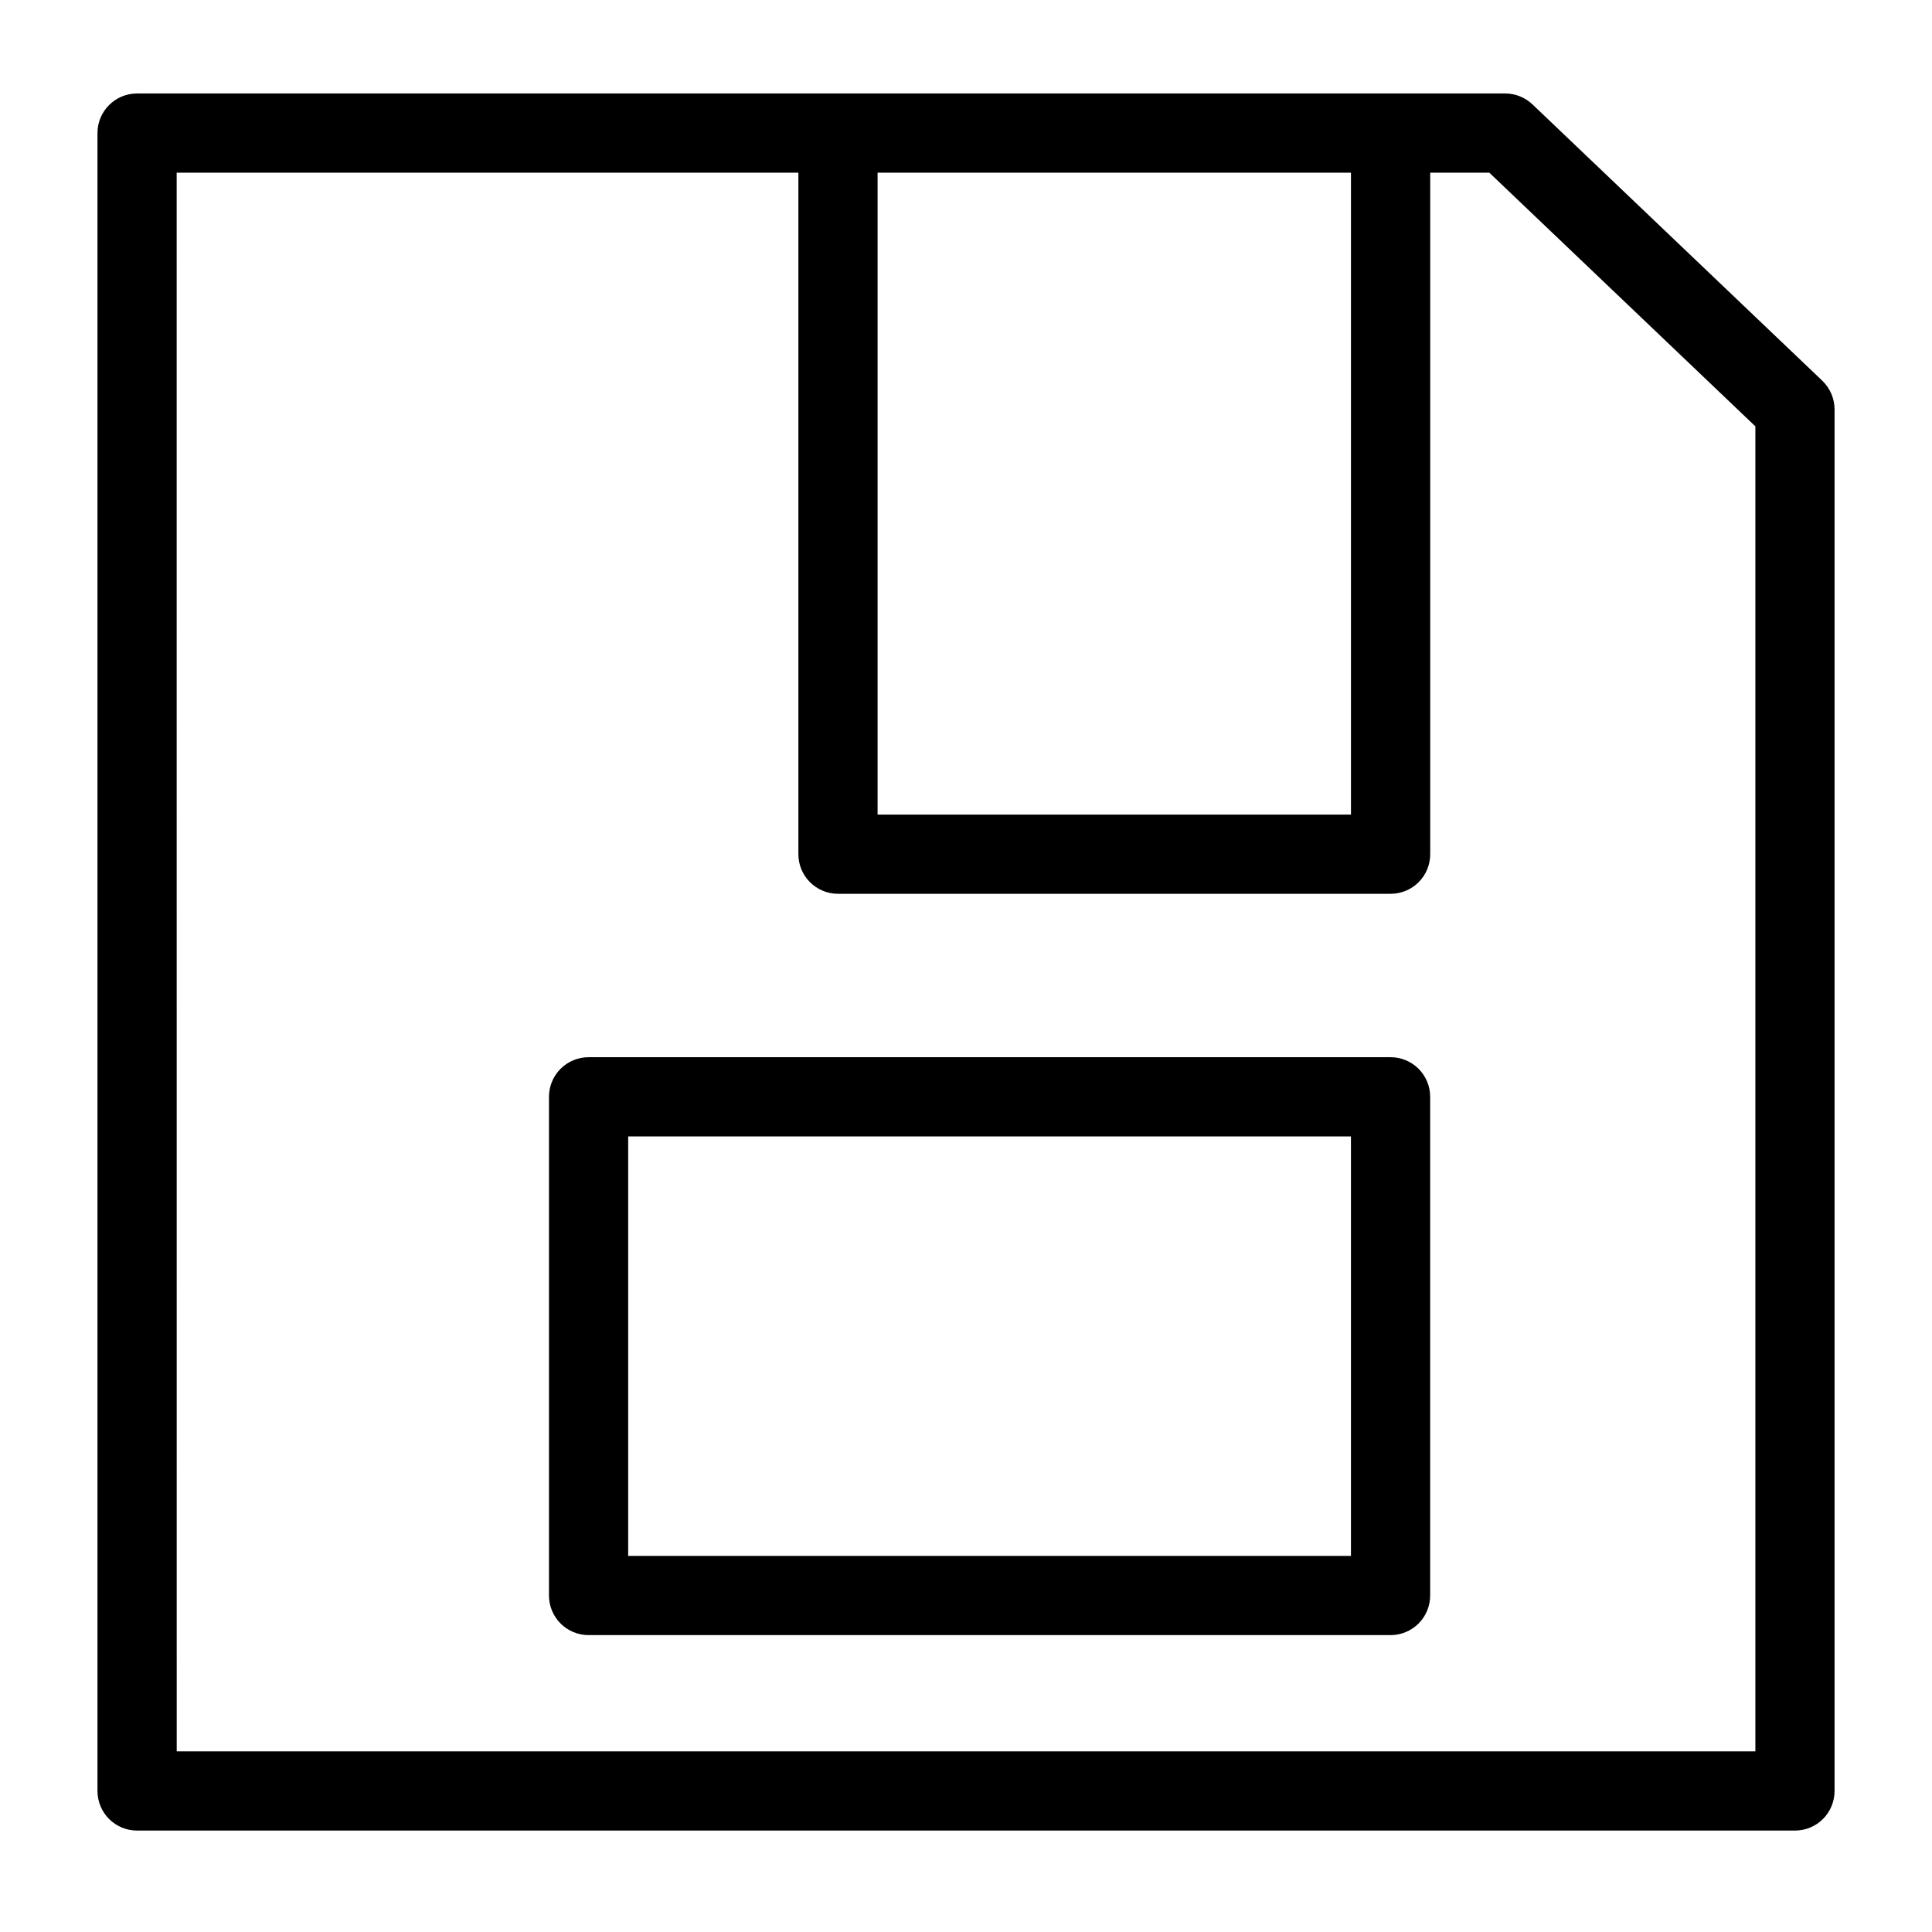 <?xml version="1.0" encoding="UTF-8"?>
<!-- Uploaded to: ICON Repo, www.svgrepo.com, Generator: ICON Repo Mixer Tools -->
<svg fill="#000000" width="800px" height="800px" version="1.1" viewBox="144 144 512 512" xmlns="http://www.w3.org/2000/svg">
 <g>
  <path d="m180.32 629.12h439.36c2.785 0 5.457-1.102 7.426-3.07s3.074-4.641 3.07-7.426v-366.13c0-2.871-1.176-5.613-3.246-7.598l-76.805-73.227c-1.953-1.859-4.551-2.898-7.246-2.898h-362.55c-5.797 0-10.496 4.699-10.496 10.496v439.36c0 2.785 1.105 5.453 3.074 7.422s4.637 3.074 7.422 3.074zm321.7-439.36v170.11h-125.45v-170.11zm-311.2 0h164.76v180.61c0 5.793 4.699 10.492 10.496 10.496h146.45c2.785 0 5.457-1.105 7.426-3.074s3.074-4.641 3.07-7.422v-180.61h15.66l70.512 67.227v351.14h-418.36z"/>
  <path d="m512.51 424.17h-212.53c-2.785 0-5.453 1.105-7.422 3.074s-3.074 4.637-3.074 7.422v132.16c0 2.785 1.105 5.453 3.074 7.422s4.637 3.074 7.422 3.074h212.53c2.785 0 5.457-1.105 7.426-3.074s3.074-4.637 3.07-7.422v-132.16c0.004-2.785-1.102-5.453-3.07-7.422s-4.641-3.074-7.426-3.074zm-10.496 132.16h-191.54v-111.17h191.54z"/>
 </g>
</svg>